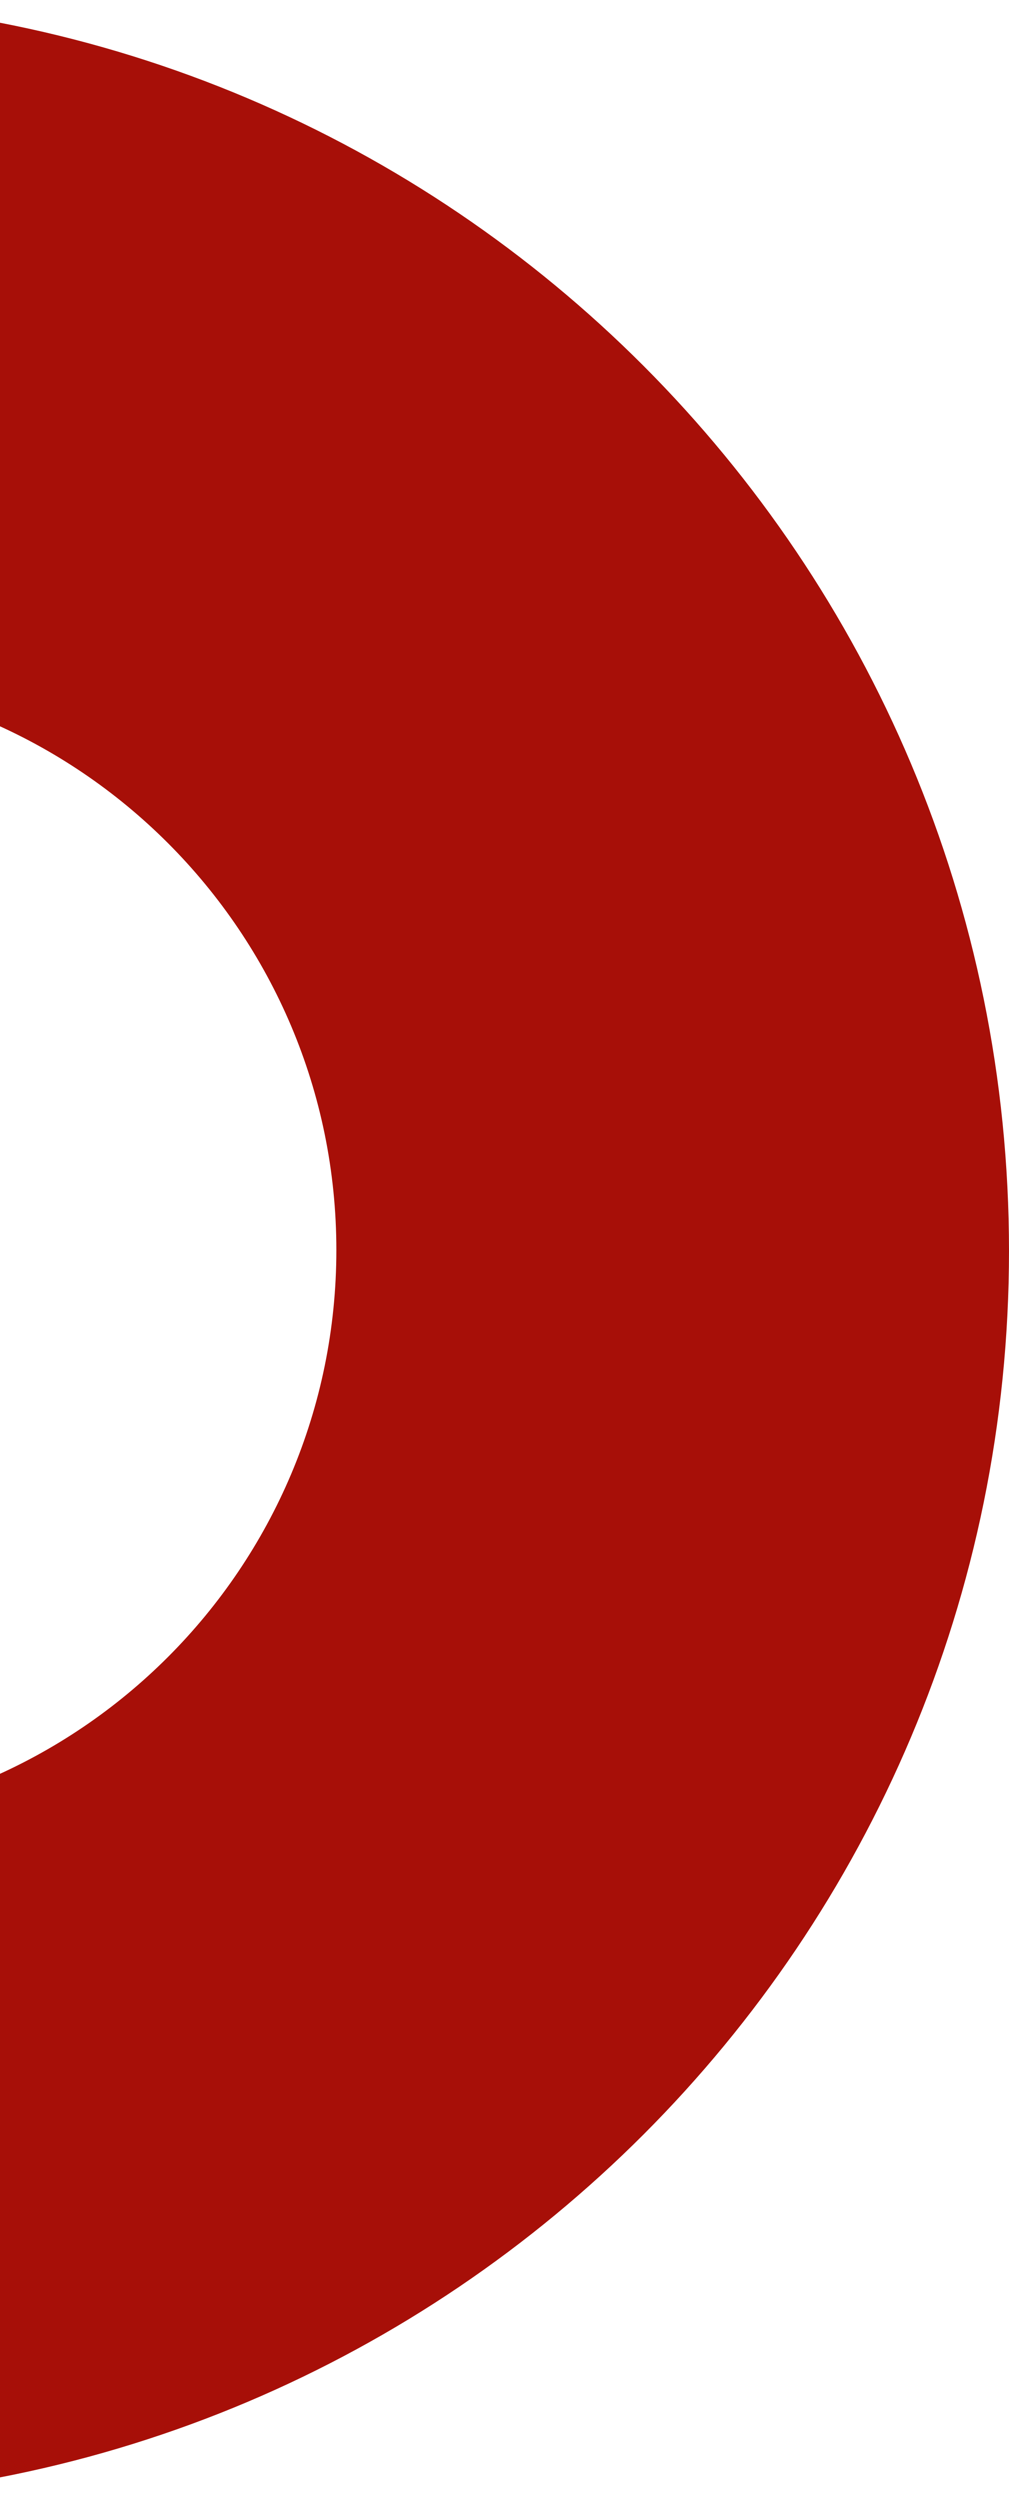 <svg width="195" height="483" viewBox="0 0 195 483" fill="none" xmlns="http://www.w3.org/2000/svg">
<path d="M-46 0V130.344C15.286 130.344 65.005 180.131 65.005 241.5C65.005 302.869 15.286 352.656 -46 352.656V483C87.102 483 195 374.956 195 241.673C195 108.044 87.102 0 -46 0Z" fill="#A70F08"/>
</svg>

